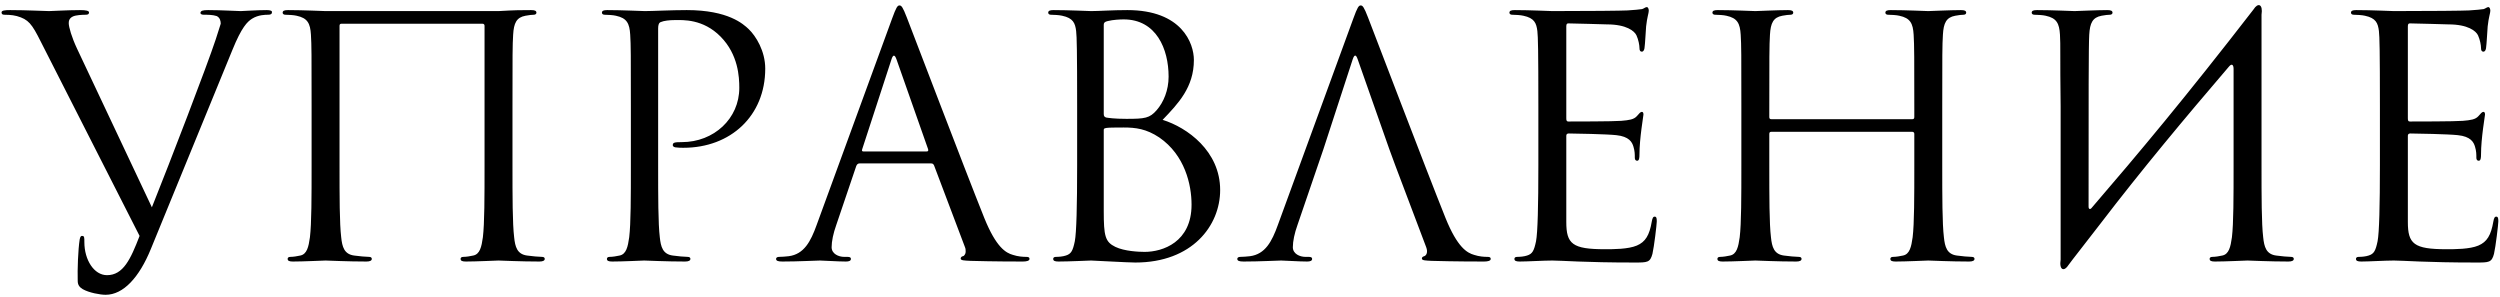 <?xml version="1.0" encoding="UTF-8"?> <svg xmlns="http://www.w3.org/2000/svg" width="902" height="107" viewBox="0 0 902 107" fill="none"> <path d="M50.36 85.12L14.72 15.04C11.48 8.56 10.28 7 6.08 5.8C4.28 5.32 2.24 5.32 1.52 5.32C0.8 5.32 0.56 4.96 0.56 4.48C0.56 3.76 1.76 3.64 3.68 3.64C9.44 3.64 16.28 4 17.72 4C18.92 4 24.32 3.64 28.88 3.64C31.04 3.64 32.12 3.88 32.12 4.48C32.12 5.08 31.76 5.32 30.92 5.32C29.6 5.32 27.44 5.44 26.36 5.92C25.04 6.52 24.8 7.48 24.8 8.32C24.8 9.76 25.88 13.48 27.8 17.56L54.8 74.8C61.52 58 74.72 23.68 77.84 14.2L79.64 8.56C79.64 7.6 79.4 6.4 78.2 5.8C76.76 5.32 74.96 5.32 73.64 5.32C72.92 5.32 72.32 5.2 72.32 4.6C72.44 3.88 73.16 3.64 75.08 3.64C79.88 3.64 85.4 4 86.84 4C87.56 4 92.72 3.64 96.2 3.64C97.52 3.64 98.24 3.88 98.12 4.48C98.12 5.08 97.64 5.32 96.68 5.32C95.84 5.32 93.2 5.32 90.92 6.76C89.24 7.84 87.2 9.76 83.84 18.04L54.44 89.8C50.24 100.12 44.48 106.36 38.12 106.36C36.2 106.36 32.12 105.64 29.84 104.32C28.64 103.6 28.04 102.76 28.04 101.32C27.92 97.24 28.16 90.16 28.76 86.32C29 85.12 29.36 85.12 29.6 85.12C30.44 85.12 30.44 85.6 30.44 87.4C30.44 93.76 33.92 99.28 38.6 99.28C44.48 99.28 47.12 93.52 50.36 85.12ZM184.903 38.44V59.56C184.903 71.08 184.903 80.56 185.503 85.6C185.863 89.08 186.583 91.72 190.183 92.2C191.863 92.44 194.503 92.68 195.583 92.68C196.303 92.68 196.543 93.04 196.543 93.4C196.543 94 195.943 94.36 194.623 94.36C188.023 94.36 180.463 94 179.863 94C179.263 94 171.703 94.36 168.103 94.36C166.783 94.36 166.183 94.12 166.183 93.4C166.183 93.04 166.423 92.68 167.143 92.68C168.223 92.68 169.663 92.44 170.743 92.2C173.143 91.72 173.743 89.08 174.223 85.6C174.823 80.56 174.823 71.08 174.823 59.56V9.28C174.823 8.8 174.463 8.56 174.103 8.56H123.223C122.863 8.56 122.503 8.68 122.503 9.28V59.56C122.503 71.08 122.503 80.56 123.103 85.6C123.463 89.08 124.183 91.72 127.783 92.2C129.463 92.44 132.103 92.68 133.183 92.68C133.903 92.68 134.143 93.04 134.143 93.4C134.143 94 133.543 94.36 132.223 94.36C125.623 94.36 118.063 94 117.463 94C116.863 94 109.303 94.36 105.703 94.36C104.383 94.36 103.783 94.12 103.783 93.4C103.783 93.04 104.023 92.68 104.743 92.68C105.823 92.68 107.263 92.44 108.343 92.2C110.743 91.72 111.343 89.08 111.823 85.6C112.423 80.56 112.423 71.08 112.423 59.56V38.44C112.423 19.72 112.423 16.36 112.183 12.52C111.943 8.44 110.983 6.52 107.023 5.68C106.062 5.44 104.023 5.32 102.943 5.32C102.463 5.32 101.983 5.08 101.983 4.6C101.983 3.88 102.583 3.64 103.903 3.64C109.303 3.64 116.863 4 117.463 4H179.863C186.103 3.64 188.023 3.64 191.623 3.64C192.943 3.64 193.543 3.88 193.543 4.6C193.543 5.08 193.063 5.32 192.583 5.32C191.743 5.32 191.023 5.44 189.583 5.68C186.343 6.28 185.383 8.32 185.143 12.52C184.903 16.36 184.903 19.72 184.903 38.44ZM227.618 59.56V38.44C227.618 19.72 227.618 16.36 227.378 12.52C227.138 8.44 226.178 6.52 222.218 5.68C221.258 5.44 219.218 5.32 218.138 5.32C217.658 5.32 217.178 5.08 217.178 4.6C217.178 3.88 217.778 3.64 219.098 3.64C224.498 3.64 231.698 4 232.658 4C235.298 4 242.258 3.64 247.778 3.64C262.778 3.64 268.178 8.68 270.098 10.48C272.738 13 276.098 18.4 276.098 24.76C276.098 41.8 263.618 53.32 246.578 53.32C245.978 53.32 244.658 53.32 244.058 53.2C243.458 53.2 242.738 52.96 242.738 52.36C242.738 51.4 243.458 51.28 245.978 51.28C257.618 51.28 266.738 42.76 266.738 31.72C266.738 27.76 266.378 19.72 260.018 13.24C253.658 6.76 246.338 7.24 243.578 7.24C241.538 7.24 239.498 7.48 238.418 7.96C237.698 8.2 237.458 9.04 237.458 10.24V59.56C237.458 71.08 237.458 80.56 238.058 85.6C238.418 89.08 239.138 91.72 242.738 92.2C244.418 92.44 247.058 92.68 248.138 92.68C248.858 92.68 249.098 93.04 249.098 93.4C249.098 94 248.498 94.36 247.178 94.36C240.578 94.36 233.018 94 232.418 94C232.058 94 224.498 94.36 220.898 94.36C219.578 94.36 218.978 94.12 218.978 93.4C218.978 93.04 219.218 92.68 219.938 92.68C221.018 92.68 222.458 92.44 223.538 92.2C225.938 91.72 226.538 89.08 227.018 85.6C227.618 80.56 227.618 71.08 227.618 59.56ZM324.53 1.96C325.25 1.96 325.73 2.56 327.17 6.28C328.97 10.84 347.81 60.4 355.13 78.64C359.45 89.32 362.93 91.24 365.45 91.96C367.25 92.56 369.05 92.68 370.25 92.68C370.97 92.68 371.45 92.8 371.45 93.4C371.45 94.12 370.37 94.36 369.05 94.36C367.25 94.36 358.49 94.36 350.21 94.12C347.93 94 346.61 94 346.61 93.28C346.61 92.8 347.09 92.44 347.45 92.44C347.69 92.44 348.41 91.84 348.41 90.76C348.41 90.4 348.41 89.68 348.17 89.2L337.01 59.68C336.77 59.2 336.53 58.96 335.93 58.96H310.13C309.53 58.96 309.17 59.32 308.93 59.92L301.73 81.16C300.65 84.16 300.05 87.04 300.05 89.2C300.05 91.6 302.57 92.68 304.61 92.68H305.81C306.65 92.68 307.01 92.92 307.01 93.4C307.01 94.12 306.29 94.36 305.21 94.36C302.33 94.36 297.17 94 295.85 94C294.53 94 287.93 94.36 282.29 94.36C280.73 94.36 280.01 94.12 280.01 93.4C280.01 92.92 280.49 92.68 281.09 92.68C281.93 92.68 283.61 92.56 284.57 92.44C290.09 91.72 292.49 87.16 294.65 81.16L321.89 6.64C323.33 2.68 323.81 1.96 324.53 1.96ZM311.45 54.64H334.37C334.97 54.64 334.97 54.28 334.85 53.8L323.45 21.4C323.09 20.44 322.85 20.08 322.49 20.08C322.25 20.08 321.89 20.56 321.65 21.4L311.09 53.8C310.85 54.4 311.09 54.64 311.45 54.64ZM419.473 43.24C428.353 46 440.233 54.52 440.233 68.56C440.233 81.4 430.153 94.72 409.633 94.72C406.873 94.72 394.633 94 393.673 94C393.073 94 385.513 94.36 381.913 94.36C380.593 94.36 379.993 94.12 379.993 93.4C379.993 93.04 380.233 92.68 380.953 92.68C382.033 92.68 383.473 92.56 384.553 92.2C386.473 91.6 387.073 90.52 387.793 87.04C388.393 83.92 388.633 74.2 388.633 59.56V38.44C388.633 18.28 388.513 13.24 388.273 11.2C387.913 8.32 387.193 6.52 383.233 5.68C382.273 5.44 380.233 5.32 379.153 5.32C378.673 5.32 378.193 5.08 378.193 4.6C378.193 3.88 378.793 3.64 380.113 3.64C385.513 3.64 393.073 4 393.673 4C396.553 4 401.233 3.64 406.753 3.64C426.433 3.64 430.753 15.64 430.753 21.64C430.753 31.48 425.113 37.36 419.473 43.24ZM398.233 8.92V41.08C398.233 41.92 398.473 42.16 399.073 42.4C399.793 42.52 401.953 42.88 406.393 42.88C413.113 42.88 414.793 42.64 417.313 39.76C419.833 36.88 421.633 32.56 421.633 27.64C421.633 17.68 417.193 7 405.433 7C404.113 7 401.593 7.12 399.673 7.6C398.593 7.84 398.233 8.2 398.233 8.92ZM398.233 46.96V76.12C398.233 85.12 398.713 87.28 402.433 89.08C405.673 90.64 410.833 90.88 412.993 90.88C419.473 90.88 429.913 87.4 429.913 73.84C429.913 66.64 427.513 55.96 418.273 49.6C413.593 46.48 409.753 46 405.433 46C398.353 46 398.233 46.12 398.233 46.96ZM477.496 53.8L468.136 81.16C467.056 84.16 466.456 87.04 466.456 89.2C466.456 91.6 468.976 92.68 471.016 92.68H472.216C473.056 92.68 473.416 92.92 473.416 93.4C473.416 94.12 472.696 94.36 471.616 94.36C468.736 94.36 463.576 94 462.256 94C460.936 94 454.336 94.36 448.696 94.36C447.136 94.36 446.416 94.12 446.416 93.4C446.416 92.92 446.896 92.68 447.496 92.68C448.336 92.68 450.016 92.56 450.976 92.44C456.496 91.72 458.896 87.16 461.056 81.16L488.296 6.64C489.736 2.68 490.216 1.96 490.936 1.96C491.656 1.96 492.136 2.56 493.576 6.28C495.376 10.84 514.216 60.4 521.536 78.64C525.856 89.32 529.336 91.24 531.856 91.96C533.656 92.56 535.456 92.68 536.656 92.68C537.376 92.68 537.856 92.8 537.856 93.4C537.856 94.12 536.776 94.36 535.456 94.36C533.656 94.36 524.896 94.36 516.616 94.12C514.336 94 513.016 94 513.016 93.28C513.016 92.8 513.376 92.56 513.856 92.44C514.576 92.2 515.296 91.12 514.576 89.2L503.416 59.68L501.256 53.8L489.856 21.4C489.256 19.6 488.656 19.6 488.056 21.4L477.496 53.8ZM565.12 9.52V42.64C565.12 43.48 565.24 43.84 565.84 43.84C567.4 43.84 582.16 43.84 584.92 43.6C587.8 43.36 589.48 43.12 590.56 41.92C591.4 40.96 591.88 40.36 592.36 40.36C592.72 40.36 592.96 40.6 592.96 41.32C592.96 41.8 591.52 49.84 591.52 55.72C591.52 57.04 591.4 58 590.68 58C590.08 58 589.84 57.52 589.84 56.92C589.84 55.72 589.84 54.52 589.36 52.96C588.88 51.28 587.8 49.24 583.12 48.76C579.88 48.4 568 48.16 565.96 48.16C565.36 48.16 565.12 48.52 565.12 49V80.08C565.12 88 567.28 89.92 579.04 89.92C582.16 89.92 587.44 89.92 590.56 88.6C593.68 87.28 595.12 84.88 595.96 79.96C596.2 78.64 596.44 78.16 597.04 78.16C597.76 78.16 597.76 79.12 597.76 79.96C597.76 80.92 596.8 89.08 596.2 91.6C595.36 94.72 594.4 94.72 589.72 94.72C571.6 94.72 563.56 94 560.08 94C556.96 94 550.96 94.36 548.32 94.36C547 94.36 546.4 94.12 546.4 93.4C546.4 93.04 546.64 92.68 547.36 92.68C548.44 92.68 549.88 92.56 550.96 92.2C552.88 91.6 553.48 90.52 554.2 87.04C554.8 83.92 555.04 74.2 555.04 59.56V38.44C555.04 18.28 554.92 13.24 554.68 11.2C554.32 8.32 553.6 6.52 549.64 5.68C548.68 5.44 546.64 5.32 545.56 5.32C545.08 5.32 544.6 5.08 544.6 4.6C544.6 3.88 545.2 3.64 546.52 3.64C551.92 3.64 559.48 4 560.08 4C573.04 4 585.28 3.88 587.2 3.76C589.12 3.64 592 3.4 592.48 3.28C593.2 3.04 593.68 2.56 594.16 2.56C594.64 2.56 594.88 3.28 594.88 3.88C594.88 4.72 594.28 6.16 593.92 9.52C593.8 10.72 593.56 16 593.32 17.44C593.2 18.04 592.96 18.64 592.36 18.64C591.76 18.64 591.52 18.16 591.52 17.32C591.52 16.36 591.16 14.32 590.44 12.76C589.72 11.2 586.84 8.8 579.76 8.8C579.04 8.8 568.24 8.44 565.84 8.44C565.36 8.44 565.12 8.68 565.12 9.52ZM700.762 38.44V59.56C700.762 71.08 700.762 80.56 701.362 85.6C701.722 89.08 702.442 91.72 706.042 92.2C707.722 92.44 710.362 92.68 711.442 92.68C712.162 92.68 712.402 93.04 712.402 93.4C712.402 94 711.802 94.36 710.482 94.36C703.882 94.36 696.322 94 695.722 94C695.122 94 687.562 94.36 683.962 94.36C682.642 94.36 682.042 94.12 682.042 93.4C682.042 93.04 682.282 92.68 683.002 92.68C684.082 92.68 685.522 92.44 686.602 92.2C689.002 91.72 689.602 89.08 690.082 85.6C690.682 80.56 690.682 71.08 690.682 59.56V48.28C690.682 47.8 690.322 47.56 689.962 47.56H639.082C638.722 47.56 638.362 47.68 638.362 48.28V59.56C638.362 71.08 638.362 80.56 638.962 85.6C639.322 89.08 640.042 91.72 643.642 92.2C645.322 92.44 647.962 92.68 649.042 92.68C649.762 92.68 650.002 93.04 650.002 93.4C650.002 94 649.402 94.36 648.082 94.36C641.482 94.36 633.922 94 633.322 94C632.722 94 625.162 94.36 621.562 94.36C620.242 94.36 619.642 94.12 619.642 93.4C619.642 93.04 619.882 92.68 620.602 92.68C621.682 92.68 623.122 92.44 624.202 92.2C626.602 91.72 627.202 89.08 627.682 85.6C628.282 80.56 628.282 71.08 628.282 59.56V38.44C628.282 19.72 628.282 16.36 628.042 12.52C627.802 8.44 626.842 6.52 622.882 5.68C621.922 5.44 619.882 5.32 618.802 5.32C618.322 5.32 617.842 5.08 617.842 4.6C617.842 3.88 618.442 3.64 619.762 3.64C625.162 3.64 632.722 4 633.322 4C633.922 4 641.482 3.64 645.082 3.64C646.402 3.64 647.002 3.88 647.002 4.6C647.002 5.08 646.522 5.32 646.042 5.32C645.202 5.32 644.482 5.44 643.042 5.68C639.802 6.28 638.842 8.32 638.602 12.52C638.362 16.36 638.362 21.04 638.362 39.76V42.28C638.362 42.88 638.722 43 639.082 43H689.962C690.322 43 690.682 42.88 690.682 42.28V39.76C690.682 21.04 690.682 16.36 690.442 12.52C690.202 8.44 689.242 6.52 685.282 5.68C684.322 5.44 682.282 5.32 681.202 5.32C680.722 5.32 680.242 5.08 680.242 4.6C680.242 3.88 680.842 3.64 682.162 3.64C687.562 3.64 695.122 4 695.722 4C696.322 4 703.882 3.64 707.482 3.64C708.802 3.64 709.402 3.88 709.402 4.6C709.402 5.08 708.922 5.32 708.442 5.32C707.602 5.32 706.882 5.44 705.442 5.68C702.202 6.28 701.242 8.32 701.002 12.52C700.762 16.36 700.762 19.72 700.762 38.44ZM743.477 93.64V38.44C743.237 19.72 743.477 16.36 743.237 12.52C742.997 8.44 742.037 6.52 738.077 5.68C737.117 5.44 735.077 5.32 733.997 5.32C733.517 5.32 733.037 5.08 733.037 4.6C733.037 3.88 733.637 3.64 734.957 3.64C740.357 3.64 747.917 4 748.517 4C749.117 4 756.677 3.64 760.277 3.64C761.597 3.64 762.197 3.88 762.197 4.6C762.197 5.08 761.717 5.32 761.237 5.32C760.397 5.32 759.677 5.44 758.237 5.68C754.997 6.28 754.037 8.32 753.797 12.52C753.557 16.36 753.557 34.96 753.557 74.56C753.557 75.52 754.157 75.64 754.637 75.04C771.677 55.24 788.477 35.2 813.077 3.4C814.637 0.88 816.557 1.36 815.957 5.32C815.957 16.36 815.957 22.36 815.957 38.44V59.56C815.957 71.08 815.957 80.56 816.557 85.6C816.917 89.08 817.637 91.72 821.237 92.2C822.917 92.44 825.557 92.68 826.637 92.68C827.357 92.68 827.597 93.04 827.597 93.4C827.597 94 826.997 94.36 825.677 94.36C819.077 94.36 811.517 94 810.917 94C810.317 94 802.757 94.36 799.157 94.36C797.837 94.36 797.237 94.12 797.237 93.4C797.237 93.04 797.477 92.68 798.197 92.68C799.277 92.68 800.717 92.44 801.797 92.2C804.197 91.72 804.797 89.08 805.277 85.6C805.877 80.56 805.877 71.08 805.877 59.56V24.88C805.877 23.44 805.277 22.72 804.197 24.04C788.357 42.52 772.637 61.36 757.757 80.8L747.797 93.64L746.357 95.56C744.797 98.08 742.877 97.6 743.477 93.64ZM868.753 9.52V42.64C868.753 43.48 868.873 43.84 869.473 43.84C871.033 43.84 885.793 43.84 888.553 43.6C891.433 43.36 893.113 43.12 894.193 41.92C895.033 40.96 895.513 40.36 895.993 40.36C896.353 40.36 896.593 40.6 896.593 41.32C896.593 41.8 895.153 49.84 895.153 55.72C895.153 57.04 895.033 58 894.313 58C893.713 58 893.473 57.52 893.473 56.92C893.473 55.72 893.473 54.52 892.993 52.96C892.513 51.28 891.433 49.24 886.753 48.76C883.513 48.4 871.633 48.16 869.593 48.16C868.992 48.16 868.753 48.52 868.753 49V80.08C868.753 88 870.913 89.92 882.673 89.92C885.793 89.92 891.073 89.92 894.193 88.6C897.312 87.28 898.753 84.88 899.593 79.96C899.833 78.64 900.073 78.16 900.672 78.16C901.393 78.16 901.393 79.12 901.393 79.96C901.393 80.92 900.433 89.08 899.833 91.6C898.992 94.72 898.033 94.72 893.353 94.72C875.233 94.72 867.193 94 863.713 94C860.593 94 854.593 94.36 851.953 94.36C850.633 94.36 850.033 94.12 850.033 93.4C850.033 93.04 850.273 92.68 850.993 92.68C852.073 92.68 853.513 92.56 854.593 92.2C856.513 91.6 857.113 90.52 857.833 87.04C858.433 83.92 858.673 74.2 858.673 59.56V38.44C858.673 18.28 858.553 13.24 858.313 11.2C857.953 8.32 857.233 6.52 853.273 5.68C852.312 5.44 850.273 5.32 849.193 5.32C848.713 5.32 848.233 5.08 848.233 4.6C848.233 3.88 848.833 3.64 850.153 3.64C855.553 3.64 863.113 4 863.713 4C876.673 4 888.913 3.88 890.833 3.76C892.753 3.64 895.633 3.4 896.113 3.28C896.833 3.04 897.312 2.56 897.793 2.56C898.273 2.56 898.513 3.28 898.513 3.88C898.513 4.72 897.912 6.16 897.553 9.52C897.433 10.72 897.193 16 896.953 17.44C896.833 18.04 896.593 18.64 895.993 18.64C895.393 18.64 895.153 18.16 895.153 17.32C895.153 16.36 894.793 14.32 894.073 12.76C893.353 11.2 890.473 8.8 883.393 8.8C882.673 8.8 871.873 8.44 869.473 8.44C868.992 8.44 868.753 8.68 868.753 9.52Z" fill="black"></path> </svg> 